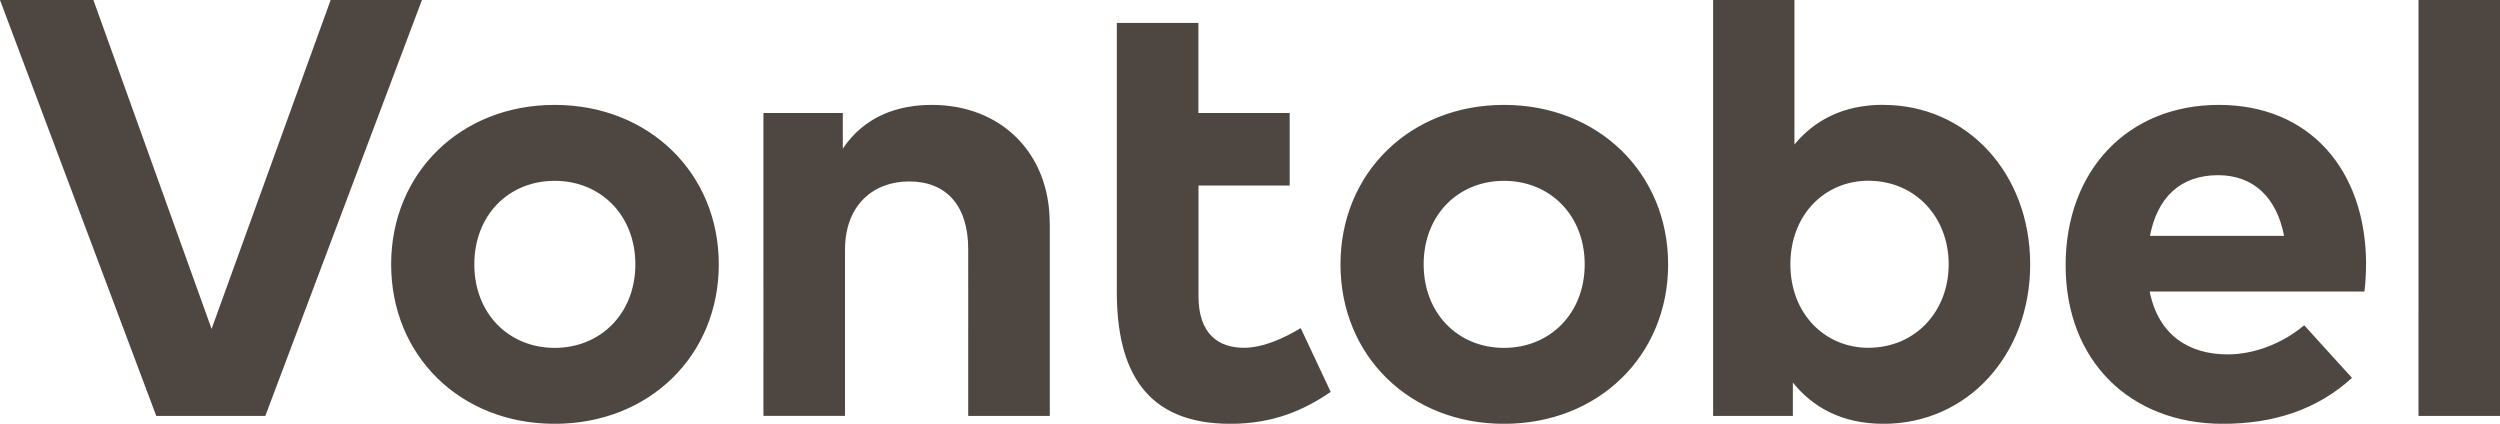 <?xml version="1.0" encoding="UTF-8"?>
<svg id="a" data-name="Vontobel" xmlns="http://www.w3.org/2000/svg" width="100mm" height="16.95mm" viewBox="0 0 283.46 48.04">
  <path d="M30.08,47.16h-12.36L0,0H10.59l13.4,37.29L37.49,0h10.35L30.08,47.16Zm51.42-17.19c0,10.35-7.9,18.08-18.61,18.08s-18.54-7.73-18.54-18.08,7.87-18.08,18.54-18.08,18.61,7.73,18.61,18.08Zm-27.72,0c0,5.57,3.9,9.47,9.11,9.47s9.15-3.9,9.15-9.47-3.93-9.47-9.15-9.47-9.11,3.9-9.11,9.47Zm65.25-4.68v21.87h-9.25V28.26c0-4.96-2.48-7.69-6.7-7.69-3.97,0-7.27,2.59-7.27,7.76v18.82h-9.25V12.81h9v4.04c2.45-3.65,6.2-4.96,10.1-4.96,7.8,0,13.36,5.42,13.36,13.4Zm70.11,4.68c0,10.35-7.9,18.08-18.61,18.08s-18.54-7.73-18.54-18.08,7.87-18.08,18.54-18.08,18.61,7.73,18.61,18.08Zm-27.72,0c0,5.57,3.9,9.47,9.11,9.47s9.15-3.9,9.15-9.47-3.93-9.47-9.15-9.47-9.11,3.9-9.11,9.47Zm106.85-.04c0,1.06-.07,2.34-.18,3.12h-24.35c.99,4.96,4.47,7.13,8.83,7.13,2.98,0,6.2-1.21,8.69-3.3l5.42,5.96c-3.9,3.58-8.86,5.21-14.64,5.21-10.53,0-17.83-7.16-17.83-17.97s7.09-18.19,17.37-18.19,16.66,7.34,16.7,18.04Zm-24.5-3.19h15.21c-.85-4.4-3.51-6.88-7.48-6.88-4.36,0-6.91,2.62-7.73,6.88Zm39.7,20.42h-9.25V0h9.25V47.16ZM146.24,21.03h-10.35v12.55c0,4.29,2.27,5.85,5.14,5.85,2.2,0,4.57-1.1,6.45-2.23l3.4,7.23c-3.01,2.06-6.49,3.62-11.38,3.62-9.59,0-12.87-6.03-12.87-14.93V2.6h9.25V12.81h10.35v8.23Zm67.29-9.15c-4.61,0-7.84,1.81-10.07,4.5V0h-9.22V47.16h9.04v-3.79c2.23,2.77,5.53,4.68,10.28,4.68,9.47,0,16.63-7.76,16.63-18.08s-7.16-18.08-16.66-18.08Zm-1.7,27.55c-4.89,0-8.83-3.83-8.83-9.47s3.93-9.47,8.83-9.47c5.34,0,9.12,4.13,9.12,9.47s-3.77,9.47-9.12,9.47Z" style="fill: #4d4641;"/>
</svg>